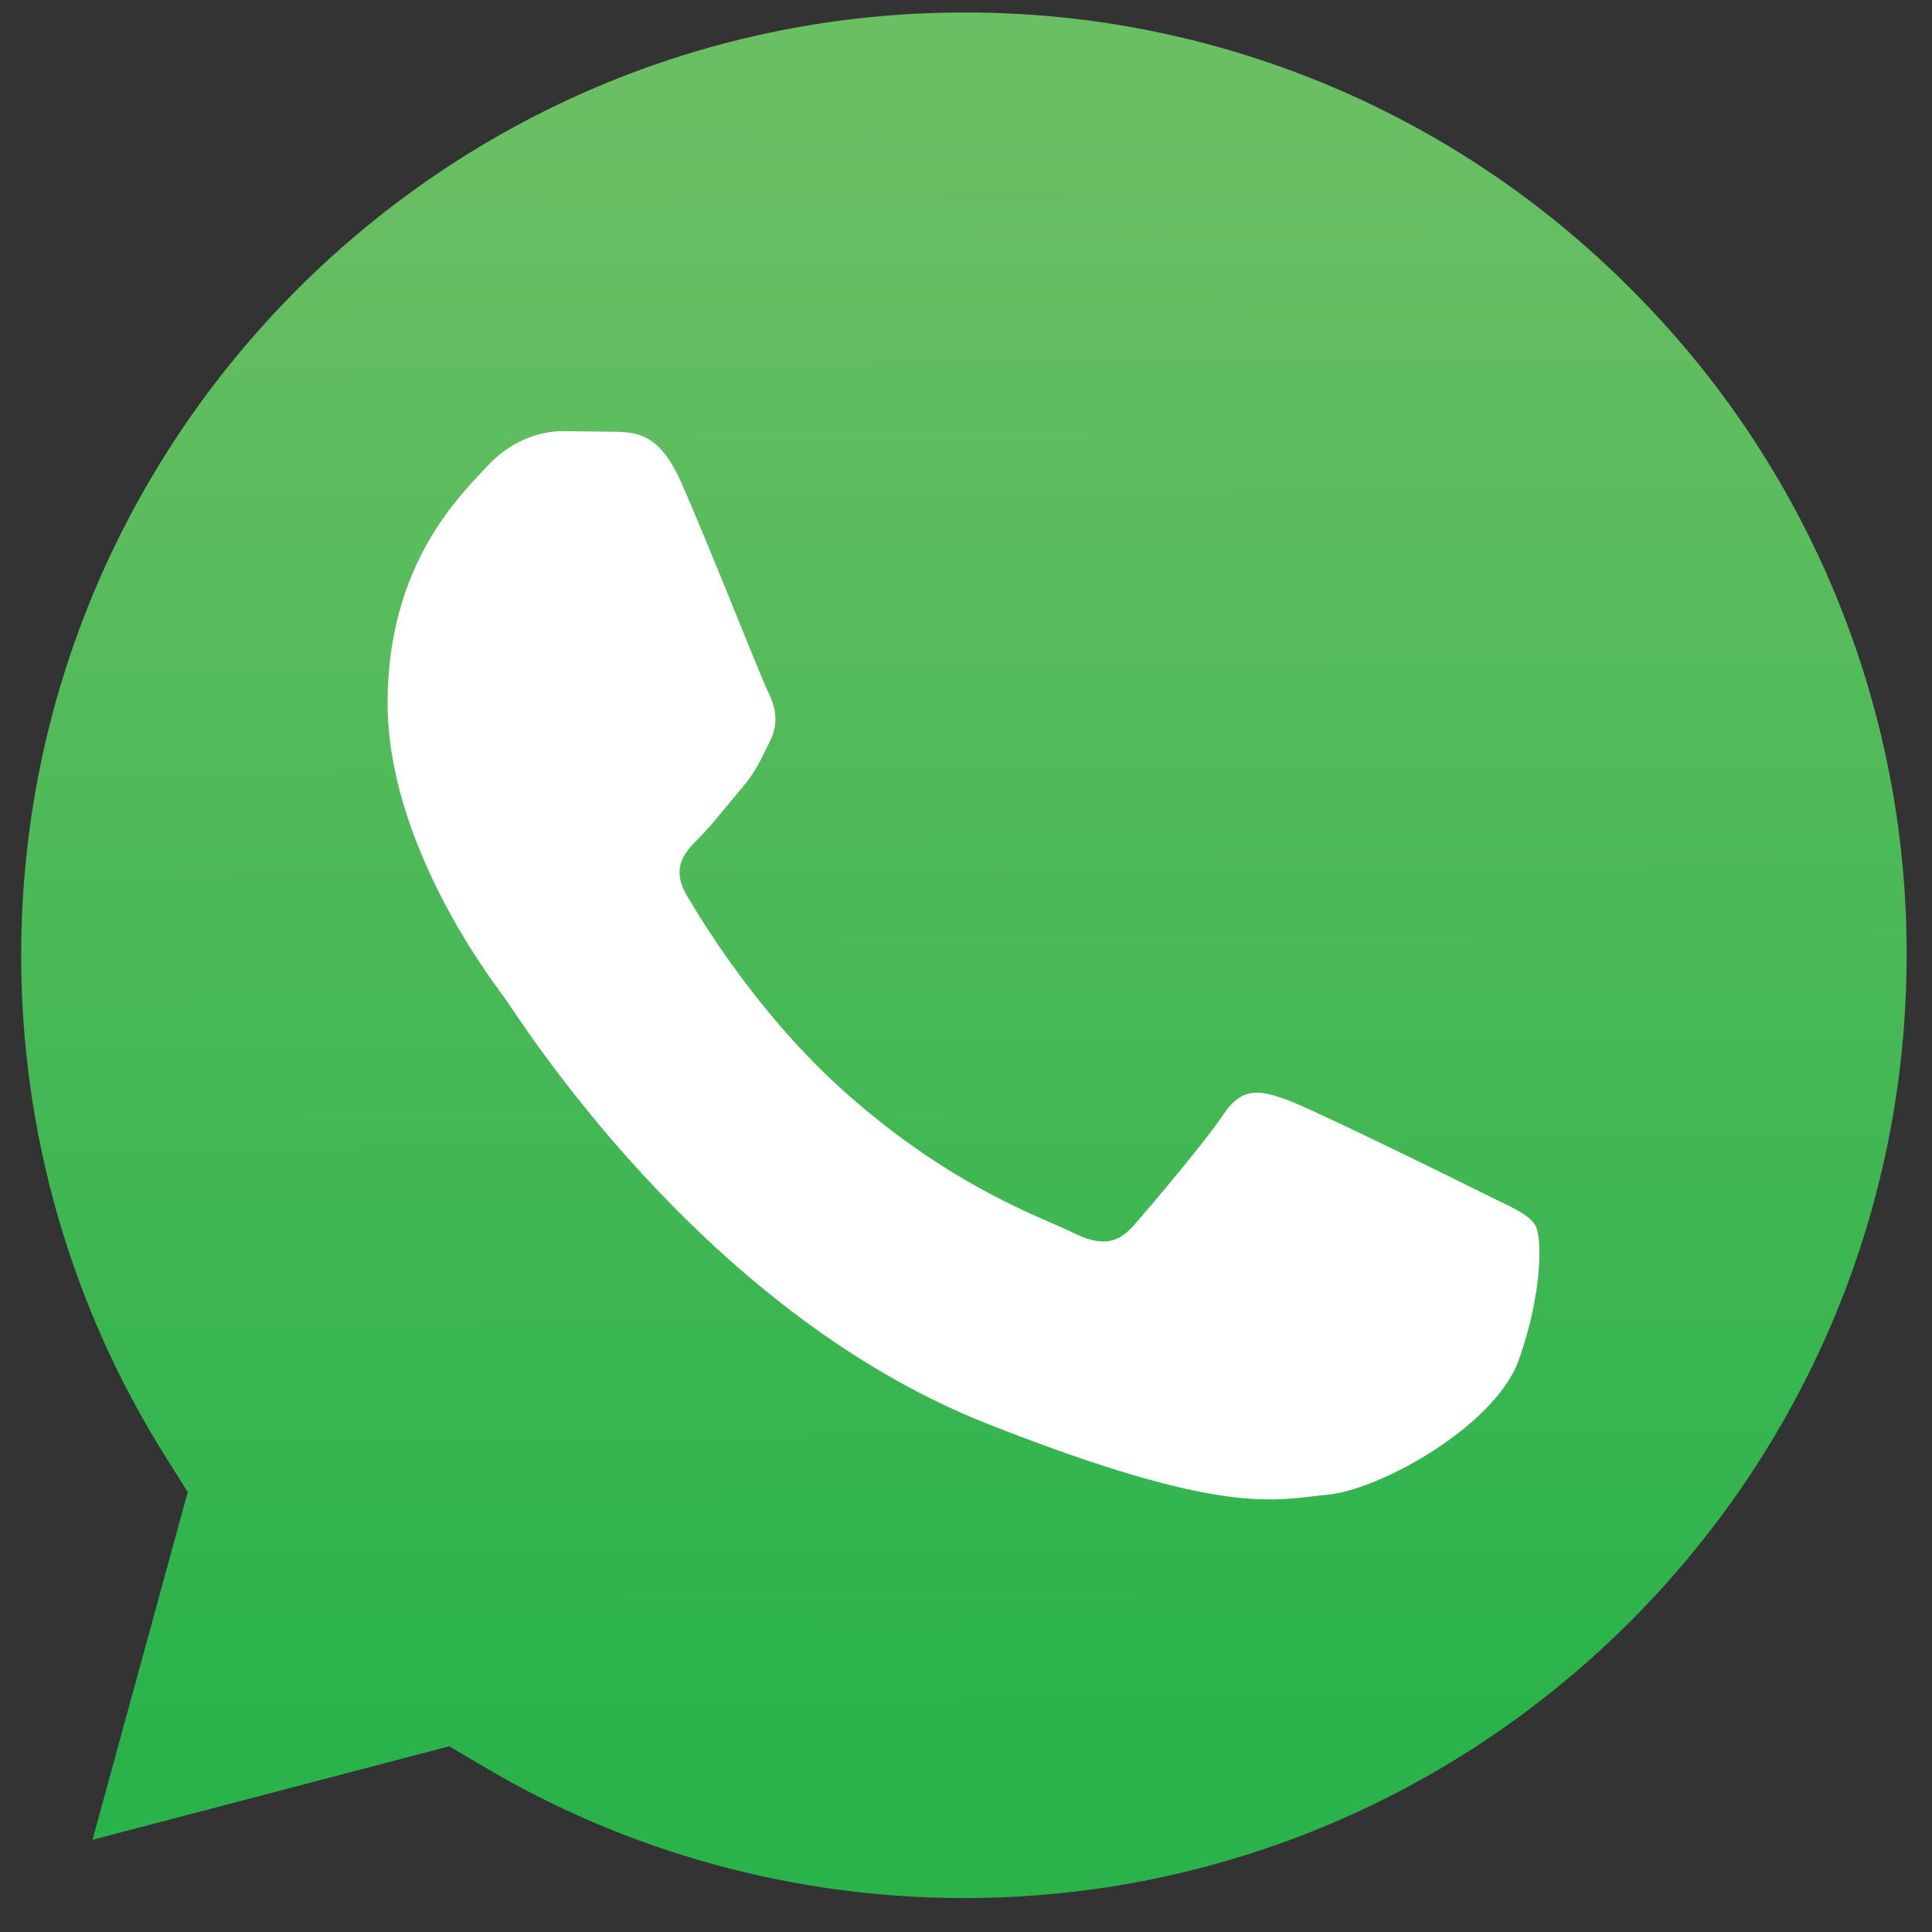 <?xml version="1.0" encoding="utf-8"?>
<!-- Generator: Adobe Illustrator 15.0.0, SVG Export Plug-In . SVG Version: 6.00 Build 0)  -->
<!DOCTYPE svg PUBLIC "-//W3C//DTD SVG 1.1//EN" "http://www.w3.org/Graphics/SVG/1.1/DTD/svg11.dtd">
<svg version="1.1" id="Layer_1" xmlns="http://www.w3.org/2000/svg" xmlns:xlink="http://www.w3.org/1999/xlink" x="0px" y="0px"
	 width="154.5px" height="154.5px" viewBox="0 0 154.5 154.5" enable-background="new 0 0 154.5 154.5" xml:space="preserve">
<rect x="0" y="0" width="154.5" height="154.5" fill="#333333" stroke="none"/>
<g>
	
		<linearGradient id="SVGID_1_" gradientUnits="userSpaceOnUse" x1="-47.905" y1="60.492" x2="-47.827" y2="47.427" gradientTransform="matrix(9.862 0 0 -9.862 549.139 606.623)">
		<stop  offset="0" style="stop-color:#6ABF63"/>
		<stop  offset="1" style="stop-color:#2AB34B"/>
	</linearGradient>
	<path fill="url(#SVGID_1_)" d="M77.112,1C35.527,1,1.709,34.807,1.694,76.359C1.674,90.549,5.67,104.453,13.22,116.467l1.793,2.852
		l-7.617,27.809l28.534-7.481l2.755,1.632c11.572,6.868,24.84,10.5,38.371,10.508h0.028c41.553,0,75.371-33.811,75.387-75.365
		c0.063-20.006-7.88-39.205-22.06-53.318C116.31,8.912,97.117,0.953,77.112,1L77.112,1z"/>
	<path fill="#FFFFFF" d="M54.415,38.447c-1.699-3.773-3.486-3.85-5.1-3.916l-4.344-0.053c-1.512,0-3.967,0.567-6.043,2.836
		c-2.076,2.268-7.933,7.75-7.933,18.9s8.122,21.925,9.253,23.438c1.131,1.514,15.678,25.125,38.715,34.209
		c19.144,7.55,23.039,6.048,27.196,5.671s13.409-5.482,15.296-10.774c1.887-5.292,1.889-9.826,1.323-10.774
		c-0.566-0.947-2.077-1.512-4.346-2.646c-2.268-1.134-13.409-6.616-15.486-7.373s-3.587-1.133-5.1,1.136
		c-1.512,2.268-5.851,7.37-7.173,8.883s-2.643,1.703-4.911,0.57c-2.269-1.134-9.566-3.527-18.226-11.248
		c-6.737-6.008-11.285-13.426-12.608-15.693c-1.324-2.268-0.141-3.495,0.996-4.624c1.017-1.017,2.266-2.647,3.401-3.97
		c1.136-1.322,1.509-2.268,2.264-3.778s0.378-2.837-0.189-3.97C60.833,54.139,56.429,42.931,54.415,38.447"/>
</g>
</svg>
